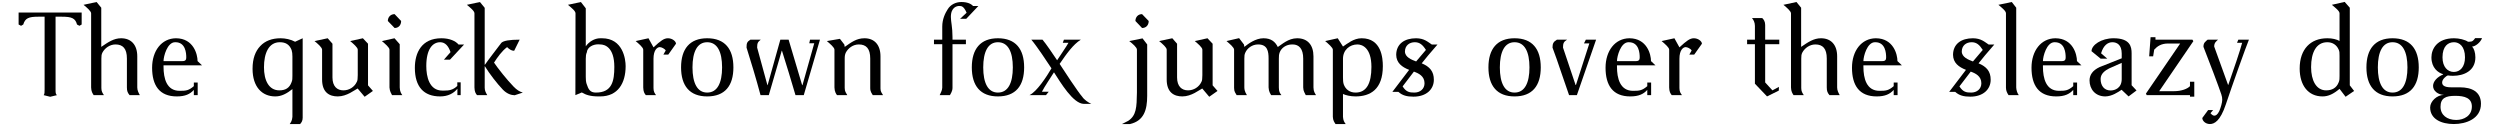 <?xml version="1.0" encoding="UTF-8"?>
<svg xmlns="http://www.w3.org/2000/svg" xmlns:xlink="http://www.w3.org/1999/xlink" width="828px" height="42px" viewBox="0 0 828 42" version="1.1">
<g id="surface1">
<path style=" stroke:none;fill-rule:nonzero;fill:rgb(0%,0%,0%);fill-opacity:1;" d="M 18.402 5.531 L 20.523 5.531 C 23.727 5.531 24.965 6.031 25.504 8.117 L 26.312 8.543 L 27.047 8.117 L 27.047 4.141 L 6.164 4.141 L 6.164 8.117 L 6.973 8.543 L 7.707 8.117 C 8.324 6.031 9.484 5.531 12.648 5.531 L 14.773 5.531 L 14.773 29.578 C 14.773 30.543 14.773 31.164 14.465 31.512 L 16.625 32.051 L 18.863 31.512 C 18.402 31.164 18.402 30.66 18.402 29.578 Z M 18.402 5.531 "/>
<path style=" stroke:none;fill-rule:nonzero;fill:rgb(0%,0%,0%);fill-opacity:1;" d="M 45.465 18.656 C 45.465 14.871 43.457 12.672 40.102 12.672 C 37.707 12.672 35.852 13.945 33.539 15.527 L 33.539 2.559 L 31.992 0.668 L 27.668 1.594 C 28.75 2.48 30.18 3.715 30.18 4.41 L 30.18 28.961 C 30.219 30.312 30.641 30.93 31.027 31.512 L 34.426 31.512 C 33.922 30.777 33.574 30.234 33.574 29.156 C 33.574 29.078 33.574 29.039 33.574 28.961 L 33.574 19.465 C 33.574 18.539 33.613 18.039 33.922 17.418 C 34.695 15.953 36.355 14.719 38.246 14.719 C 40.719 14.719 42.031 16.105 42.031 19.387 L 42.031 28.961 C 42.031 30.234 42.301 30.738 42.918 31.512 L 46.316 31.512 C 45.891 30.738 45.465 29.965 45.465 28.961 Z M 45.465 18.656 "/>
<path style=" stroke:none;fill-rule:nonzero;fill:rgb(0%,0%,0%);fill-opacity:1;" d="M 64.199 29.773 L 64.199 31.512 L 65.473 31.512 L 65.473 27.34 L 64.199 27.34 L 64.199 28.539 C 62.5 29.965 61.691 30.082 59.488 30.082 C 55.164 30.082 54.16 25.949 54.16 22.09 C 54.16 21.977 54.16 21.82 54.16 21.629 L 66.902 21.629 L 65.434 20.238 C 65.434 18.039 64.121 12.711 58.293 12.672 C 53.504 12.711 50.379 16.84 50.379 22.438 C 50.379 28.305 52.812 31.934 58.562 31.934 C 61.344 31.934 62.965 31.164 64.199 29.773 Z M 54.16 20.238 C 54.16 18.656 55.398 13.984 57.984 13.984 C 58.023 13.984 58.023 13.984 58.098 13.984 C 61.457 13.984 61.691 17.574 61.691 19.004 C 61.691 19.734 61.496 20.238 60.453 20.238 Z M 54.16 20.238 "/>
<path style=" stroke:none;fill-rule:nonzero;fill:rgb(0%,0%,0%);fill-opacity:1;" d="M 100.246 12.672 L 97.738 13.828 C 96.348 13.059 94.496 12.672 92.949 12.672 C 90.055 12.672 87.777 13.559 86.195 15.258 C 84.574 16.957 83.648 19.387 83.648 22.785 C 83.648 28.77 86.773 31.934 91.176 31.934 C 93.219 31.934 94.957 31.008 96.848 29.504 L 96.848 38.691 C 96.734 40.004 96.387 40.426 95.961 41.082 L 99.398 41.082 C 99.859 40.582 100.246 40.004 100.246 39 C 100.246 38.922 100.246 38.844 100.246 38.691 Z M 96.848 25.102 C 96.848 25.949 96.848 26.57 96.578 27.188 C 95.883 29.156 94.531 29.926 92.527 29.926 C 88.973 29.926 87.43 26.531 87.43 22.285 C 87.43 17.652 88.973 13.984 92.68 13.984 C 94.531 13.984 95.844 14.68 96.578 16.57 C 96.773 17.188 96.848 17.844 96.848 18.73 Z M 96.848 25.102 "/>
<path style=" stroke:none;fill-rule:nonzero;fill:rgb(0%,0%,0%);fill-opacity:1;" d="M 123.508 30.121 L 121.887 28.266 L 121.887 14.484 L 120.188 12.672 L 115.98 13.598 C 117.102 14.562 118.488 15.723 118.488 16.453 L 118.488 24.871 C 118.488 25.949 118.414 26.762 118.18 27.109 C 117.371 28.848 115.633 29.926 113.742 29.926 C 111.656 29.926 110.113 28.613 110.113 25.641 L 110.113 14.484 L 108.531 12.672 L 104.168 13.598 C 105.328 14.562 106.676 15.723 106.676 16.453 L 106.676 26.336 C 106.676 30.66 109.148 31.934 111.852 31.934 C 114.898 31.934 117.41 29.812 118.453 29.309 L 120.77 32.051 Z M 123.508 30.121 "/>
<path style=" stroke:none;fill-rule:nonzero;fill:rgb(0%,0%,0%);fill-opacity:1;" d="M 130.695 4.68 C 129.383 4.68 128.453 5.645 128.453 6.957 L 130.695 9.273 C 132.008 9.273 132.855 8.309 132.855 6.957 Z M 126.484 13.598 C 127.605 14.562 128.996 15.723 128.996 16.453 L 128.996 28.961 C 129.109 30.391 129.535 30.816 129.844 31.512 L 133.242 31.512 C 132.855 30.93 132.43 30.312 132.391 28.961 L 132.391 14.641 L 130.656 12.672 Z M 126.484 13.598 "/>
<path style=" stroke:none;fill-rule:nonzero;fill:rgb(0%,0%,0%);fill-opacity:1;" d="M 146.516 30.004 C 142.152 30.004 141.188 25.371 141.188 21.859 C 141.188 16.223 143.309 13.984 145.781 13.984 C 147.441 13.984 148.52 15.219 149.215 17.266 L 147.016 19.773 L 149.023 19.773 L 153.695 14.758 L 151.879 14.758 C 150.914 13.598 148.945 12.672 146.207 12.672 C 139.605 12.672 137.402 17.496 137.402 22.477 C 137.402 28.77 140.375 31.934 145.781 31.934 C 148.328 31.934 150.258 30.93 151.492 29.387 L 151.492 31.512 L 152.574 31.512 L 152.574 27.262 L 151.457 27.262 L 151.457 28.461 C 150.027 29.812 148.754 30.004 147.094 30.004 C 146.938 30.004 146.707 30.004 146.516 30.004 Z M 146.516 30.004 "/>
<path style=" stroke:none;fill-rule:nonzero;fill:rgb(0%,0%,0%);fill-opacity:1;" d="M 161.383 31.512 C 160.957 30.777 160.535 30.082 160.535 29.078 C 160.535 29.039 160.535 29 160.535 28.961 L 160.535 21.977 L 160.613 21.977 C 162.117 24.445 164.664 27.727 166.555 29.695 C 167.906 31.086 169.297 31.512 170.457 31.547 L 173.156 30.66 C 172.078 30.352 171.188 29.812 170.07 28.652 C 167.832 26.336 165.012 22.785 163.621 20.738 C 164.781 18.926 166.207 16.918 167.945 15.605 C 168.719 16.379 169.488 16.801 170.109 16.801 C 170.145 16.801 170.223 16.801 170.301 16.801 L 172.113 13.137 C 168.758 13.137 166.789 13.48 166.055 14.176 C 165.051 15.527 161.422 20.199 160.613 21.434 L 160.535 21.434 L 160.535 2.598 L 158.953 0.668 L 154.629 1.594 C 155.824 2.598 157.137 3.637 157.137 4.41 L 157.137 28.961 C 157.176 30.391 157.523 30.93 157.988 31.512 Z M 161.383 31.512 "/>
<path style=" stroke:none;fill-rule:nonzero;fill:rgb(0%,0%,0%);fill-opacity:1;" d="M 190.57 31.512 L 192.695 30.621 C 193.969 31.395 195.512 31.934 198.215 31.934 C 198.406 31.934 198.562 31.934 198.754 31.934 C 204.699 31.934 207.211 27.496 207.211 21.898 C 207.211 19.66 206.359 12.672 199.371 12.672 C 199.297 12.672 199.18 12.672 199.062 12.672 C 198.988 12.672 198.871 12.672 198.793 12.672 C 196.902 12.672 195.051 13.828 194.008 15.336 L 194.008 2.75 L 192.387 0.668 L 188.102 1.594 C 189.297 2.598 190.609 3.637 190.609 4.41 Z M 194.008 19.465 C 194.008 18.539 194.086 17.922 194.355 17.344 C 194.508 15.605 196.402 14.68 198.098 14.68 C 198.332 14.68 198.562 14.68 198.793 14.719 C 200.262 14.719 203.465 15.605 203.465 22.168 C 203.465 26.801 202.73 30.66 197.367 30.66 C 195.473 30.66 194.895 29.656 194.277 27.766 C 194.047 27.07 194.008 26.262 194.008 25.41 Z M 194.008 19.465 "/>
<path style=" stroke:none;fill-rule:nonzero;fill:rgb(0%,0%,0%);fill-opacity:1;" d="M 214.777 12.672 L 210.531 13.598 C 211.648 14.562 213.039 15.723 213.039 16.453 L 213.039 28.961 C 213.078 30.391 213.426 30.93 213.887 31.512 L 217.285 31.512 C 216.785 30.855 216.438 30.312 216.438 29.156 C 216.438 29.078 216.438 29.039 216.438 28.961 L 216.438 19.465 C 216.438 16.57 217.672 15.605 218.52 15.605 C 219.062 15.605 220.141 16.105 220.488 16.727 L 219.719 18.074 L 221.34 18.074 L 223.887 14.484 C 223.887 13.676 222.652 12.672 221.223 12.672 C 219.91 12.672 218.828 13.48 216.438 15.684 Z M 214.777 12.672 "/>
<path style=" stroke:none;fill-rule:nonzero;fill:rgb(0%,0%,0%);fill-opacity:1;" d="M 234.215 12.672 C 228.426 12.672 225.57 16.223 225.57 22.324 C 225.57 28.422 228.426 31.934 234.215 31.934 C 240.082 31.934 242.902 28.422 242.902 22.324 C 242.902 16.223 240.082 12.672 234.215 12.672 Z M 229.352 22.324 C 229.352 17.148 230.934 13.984 234.215 13.984 C 237.574 13.984 239.156 17.148 239.156 22.324 C 239.156 27.496 237.574 30.66 234.215 30.66 C 230.934 30.66 229.352 27.496 229.352 22.324 Z M 229.352 22.324 "/>
<path style=" stroke:none;fill-rule:nonzero;fill:rgb(0%,0%,0%);fill-opacity:1;" d="M 248.527 13.137 C 247.445 13.828 247.254 14.254 247.254 15.762 C 248.797 20.738 250.379 25.836 251.887 31.512 L 254.625 31.512 L 258.91 16.801 L 258.988 16.801 C 260.531 21.551 262.039 26.762 263.465 31.512 L 266.207 31.512 L 271.574 13.137 L 268.293 13.137 L 268.02 14.332 L 269.68 14.332 L 265.781 28.191 L 265.668 28.191 L 261.188 13.137 L 258.449 13.137 L 254.238 28.191 L 254.164 28.191 L 250.766 15.762 C 250.766 14.254 250.996 13.906 251.961 13.137 Z M 248.527 13.137 "/>
<path style=" stroke:none;fill-rule:nonzero;fill:rgb(0%,0%,0%);fill-opacity:1;" d="M 291.617 18.656 C 291.617 14.871 289.609 12.672 286.328 12.672 C 283.625 12.672 281.965 14.023 279.766 15.527 L 279.652 14.758 L 278.184 12.863 L 273.859 13.598 C 274.98 14.562 276.371 15.723 276.371 16.453 L 276.371 28.961 C 276.406 30.391 276.91 31.086 277.219 31.512 L 280.617 31.512 C 280.191 30.699 279.766 30.352 279.766 29.117 C 279.766 29.078 279.766 29 279.766 28.961 L 279.766 19.465 C 279.766 18.539 279.844 18.039 280.152 17.383 C 280.926 15.953 282.508 14.719 284.438 14.719 C 286.906 14.719 288.219 16.105 288.219 19.387 L 288.219 28.961 C 288.219 29.039 288.219 29.117 288.219 29.195 C 288.219 30.391 288.762 30.969 289.07 31.512 L 292.465 31.512 C 292.004 30.738 291.617 30.352 291.617 29.309 C 291.617 29.156 291.617 29.078 291.617 28.961 Z M 291.617 18.656 "/>
<path style=" stroke:none;fill-rule:nonzero;fill:rgb(0%,0%,0%);fill-opacity:1;" d="M 314.93 5.605 C 314.93 2.289 317.051 1.98 317.672 1.98 C 318.402 1.98 319.176 1.98 320.141 4.219 L 317.98 6.227 L 320.023 6.227 L 324.039 1.98 L 322.266 1.98 C 321.57 1.207 320.297 0.668 318.402 0.668 C 316.473 0.668 314.773 1.594 313.887 3.059 C 313.039 4.371 312.074 6.34 312.074 8.812 L 312.074 13.137 L 309.332 13.137 L 309.332 14.641 L 312.074 14.641 L 312.074 28.961 C 312.074 29 312.074 29 312.074 29.039 C 312.074 29.926 311.492 30.855 311.223 31.512 L 314.621 31.512 C 314.852 31.086 315.469 30.16 315.469 29.117 C 315.469 29.039 315.469 28.961 315.469 28.887 L 315.469 14.641 L 319.91 14.641 L 319.91 13.137 L 315.469 13.137 C 315.469 12.824 315.469 12.594 315.469 12.324 C 315.469 8.887 314.93 7.266 314.93 5.605 Z M 314.93 5.605 "/>
<path style=" stroke:none;fill-rule:nonzero;fill:rgb(0%,0%,0%);fill-opacity:1;" d="M 330.508 12.672 C 324.719 12.672 321.863 16.223 321.863 22.324 C 321.863 28.422 324.719 31.934 330.508 31.934 C 336.375 31.934 339.195 28.422 339.195 22.324 C 339.195 16.223 336.375 12.672 330.508 12.672 Z M 325.645 22.324 C 325.645 17.148 327.227 13.984 330.508 13.984 C 333.867 13.984 335.449 17.148 335.449 22.324 C 335.449 27.496 333.867 30.66 330.508 30.66 C 327.227 30.66 325.645 27.496 325.645 22.324 Z M 325.645 22.324 "/>
<path style=" stroke:none;fill-rule:nonzero;fill:rgb(0%,0%,0%);fill-opacity:1;" d="M 346.43 31.512 L 347.32 30.391 L 345.082 30.391 C 345.891 28.77 347.82 25.949 349.055 23.98 L 349.094 23.98 C 351.258 27.301 355.426 34.406 359.016 34.406 C 359.016 34.406 359.055 34.406 359.055 34.406 L 361.449 34.406 C 360.484 33.98 359.094 33.055 358.438 32.051 C 356.969 30.391 352.223 23.133 350.949 21.164 C 353.188 17.883 355.387 14.758 357.973 13.137 L 352.375 13.137 L 351.988 14.176 L 353.883 14.176 C 353.07 15.605 351.258 18.191 350.137 19.93 L 350.098 19.93 C 348.633 17.73 346.43 14.484 345.273 13.137 L 341.566 13.137 C 343.383 15.258 346.664 20.238 348.246 22.633 C 346.703 25.293 343.383 30.391 340.949 31.512 Z M 346.43 31.512 "/>
<path style=" stroke:none;fill-rule:nonzero;fill:rgb(0%,0%,0%);fill-opacity:1;" d="M 378.25 4.68 C 376.938 4.68 376.051 5.645 376.051 6.957 L 378.25 9.273 C 379.602 9.273 380.449 8.309 380.449 6.957 Z M 379.949 14.719 L 378.406 12.711 L 374.004 13.598 C 375.164 14.523 376.551 15.684 376.551 16.453 L 376.551 30.66 C 376.477 35.562 376.359 38.227 373.695 40.004 L 371.609 41.082 L 374.273 41.082 C 378.867 40.004 379.949 36.414 379.949 31.742 Z M 379.949 14.719 "/>
<path style=" stroke:none;fill-rule:nonzero;fill:rgb(0%,0%,0%);fill-opacity:1;" d="M 403.242 30.121 L 401.621 28.266 L 401.621 14.484 L 399.922 12.672 L 395.715 13.598 C 396.836 14.562 398.223 15.723 398.223 16.453 L 398.223 24.871 C 398.223 25.949 398.148 26.762 397.914 27.109 C 397.105 28.848 395.367 29.926 393.477 29.926 C 391.391 29.926 389.848 28.613 389.848 25.641 L 389.848 14.484 L 388.266 12.672 L 383.902 13.598 C 385.062 14.562 386.41 15.723 386.41 16.453 L 386.41 26.336 C 386.41 30.66 388.883 31.934 391.586 31.934 C 394.633 31.934 397.145 29.812 398.188 29.309 L 400.5 32.051 Z M 403.242 30.121 "/>
<path style=" stroke:none;fill-rule:nonzero;fill:rgb(0%,0%,0%);fill-opacity:1;" d="M 406.219 13.598 C 407.34 14.562 408.73 15.723 408.73 16.453 L 408.73 28.961 C 408.73 29 408.73 29.078 408.73 29.117 C 408.73 30.43 409.191 30.777 409.578 31.512 L 412.977 31.512 C 412.742 31.008 412.164 30.391 412.125 28.961 L 412.125 19.465 C 412.125 18.539 412.164 18.039 412.434 17.457 C 413.09 15.953 414.711 14.719 416.68 14.719 C 419.809 14.719 420.156 17.035 420.156 19.387 L 420.156 28.961 C 420.234 30.391 420.695 30.93 421.004 31.512 L 424.402 31.512 C 423.898 30.816 423.555 30.391 423.555 28.961 L 423.555 19.465 C 423.555 18.539 423.59 18.039 423.824 17.383 C 424.363 15.914 425.906 14.719 427.953 14.719 C 427.992 14.719 428.07 14.719 428.109 14.719 C 430.27 14.719 431.621 16.184 431.621 19.387 L 431.621 28.961 C 431.66 30.312 432.16 30.777 432.469 31.512 L 435.867 31.512 C 435.48 30.816 435.055 30.391 435.02 28.961 L 435.02 18.656 C 435.02 14.871 433.051 12.672 429.613 12.672 C 426.641 12.672 424.52 14.758 423.207 15.566 C 422.355 13.828 421.004 12.672 418.457 12.672 C 415.832 12.672 413.398 14.523 412.125 15.527 L 412.012 14.758 L 410.391 12.633 Z M 406.219 13.598 "/>
<path style=" stroke:none;fill-rule:nonzero;fill:rgb(0%,0%,0%);fill-opacity:1;" d="M 438.891 13.598 C 439.969 14.523 441.438 15.762 441.438 16.453 L 441.438 38.691 C 441.477 39.926 441.977 40.543 442.324 41.082 L 445.684 41.082 C 445.219 40.426 444.871 39.926 444.797 38.691 L 444.797 31.125 C 445.566 31.512 447.266 31.934 448.926 31.934 C 453.789 31.934 457.996 29.656 457.996 21.898 C 457.996 19.234 457.535 12.672 450.973 12.672 C 448.309 12.672 446.223 14.484 444.797 15.414 L 443.059 12.672 Z M 449.582 14.719 C 451.047 14.719 454.215 15.684 454.215 22.168 C 454.215 27.688 452.555 30.66 448.965 30.66 C 447.074 30.66 445.645 29.656 445.027 27.883 C 444.832 27.227 444.797 26.492 444.797 25.605 L 444.797 19.465 C 444.797 16.492 447.074 14.719 449.582 14.719 Z M 449.582 14.719 "/>
<path style=" stroke:none;fill-rule:nonzero;fill:rgb(0%,0%,0%);fill-opacity:1;" d="M 473.039 18.309 L 476.09 14.758 L 474.234 14.758 C 472.809 13.828 471.727 12.711 469.023 12.672 C 465.125 12.672 462.461 14.562 462.422 18.152 C 462.461 20.816 464.312 22.207 466.707 23.133 L 461.148 30.43 L 463.156 30.43 C 464.469 31.625 465.973 32.012 468.137 32.012 C 472.422 32.012 474.891 29.578 474.891 26.414 C 474.891 23.637 473.539 22.09 470.875 20.973 Z M 469.023 20.355 C 467.48 19.773 465.316 18.926 465.316 17.035 C 465.355 15.066 466.785 13.984 468.598 13.984 C 470.184 13.984 471.188 14.832 472.266 16.531 Z M 468.289 23.711 C 469.875 24.293 471.805 25.219 471.805 27.574 C 471.805 29.465 470.336 30.66 468.445 30.66 C 466.863 30.66 465.742 30.508 464.547 28.613 Z M 468.289 23.711 "/>
<path style=" stroke:none;fill-rule:nonzero;fill:rgb(0%,0%,0%);fill-opacity:1;" d="M 501.617 12.672 C 495.824 12.672 492.969 16.223 492.969 22.324 C 492.969 28.422 495.824 31.934 501.617 31.934 C 507.484 31.934 510.301 28.422 510.301 22.324 C 510.301 16.223 507.484 12.672 501.617 12.672 Z M 496.75 22.324 C 496.75 17.148 498.336 13.984 501.617 13.984 C 504.973 13.984 506.559 17.148 506.559 22.324 C 506.559 27.496 504.973 30.66 501.617 30.66 C 498.336 30.66 496.75 27.496 496.75 22.324 Z M 496.75 22.324 "/>
<path style=" stroke:none;fill-rule:nonzero;fill:rgb(0%,0%,0%);fill-opacity:1;" d="M 525.234 13.137 L 524.613 14.371 L 526.391 14.371 L 521.953 28.152 L 521.836 28.152 L 517.668 15.762 C 517.668 14.332 517.898 13.828 519.02 13.137 L 515.66 13.137 C 514.539 13.828 514.191 14.332 514.191 15.762 C 515.156 18.23 515.969 20.777 516.895 23.441 L 519.676 31.512 L 522.262 31.512 L 528.629 13.137 Z M 525.234 13.137 "/>
<path style=" stroke:none;fill-rule:nonzero;fill:rgb(0%,0%,0%);fill-opacity:1;" d="M 545.578 29.773 L 545.578 31.512 L 546.852 31.512 L 546.852 27.34 L 545.578 27.34 L 545.578 28.539 C 543.879 29.965 543.07 30.082 540.867 30.082 C 536.543 30.082 535.543 25.949 535.543 22.09 C 535.543 21.977 535.543 21.82 535.543 21.629 L 548.281 21.629 L 546.812 20.238 C 546.812 18.039 545.5 12.711 539.672 12.672 C 534.887 12.711 531.758 16.84 531.758 22.438 C 531.758 28.305 534.191 31.934 539.941 31.934 C 542.723 31.934 544.344 31.164 545.578 29.773 Z M 535.543 20.238 C 535.543 18.656 536.777 13.984 539.363 13.984 C 539.402 13.984 539.402 13.984 539.48 13.984 C 542.836 13.984 543.07 17.574 543.07 19.004 C 543.07 19.734 542.875 20.238 541.832 20.238 Z M 535.543 20.238 "/>
<path style=" stroke:none;fill-rule:nonzero;fill:rgb(0%,0%,0%);fill-opacity:1;" d="M 554.566 12.672 L 550.32 13.598 C 551.438 14.562 552.828 15.723 552.828 16.453 L 552.828 28.961 C 552.867 30.391 553.215 30.93 553.676 31.512 L 557.074 31.512 C 556.574 30.855 556.227 30.312 556.227 29.156 C 556.227 29.078 556.227 29.039 556.227 28.961 L 556.227 19.465 C 556.227 16.57 557.461 15.605 558.309 15.605 C 558.852 15.605 559.93 16.105 560.277 16.727 L 559.508 18.074 L 561.129 18.074 L 563.676 14.484 C 563.676 13.676 562.441 12.672 561.012 12.672 C 559.699 12.672 558.617 13.48 556.227 15.684 Z M 554.566 12.672 "/>
<path style=" stroke:none;fill-rule:nonzero;fill:rgb(0%,0%,0%);fill-opacity:1;" d="M 589.297 14.641 L 589.297 13.137 L 584.625 13.137 L 584.625 8.578 C 584.625 8.504 584.625 8.387 584.625 8.27 C 584.625 7.152 584.16 6.457 583.66 5.992 L 580.262 5.992 C 580.727 6.496 581.227 7.422 581.227 8.578 L 581.227 13.137 L 578.641 13.137 L 578.641 14.641 L 581.227 14.641 L 581.227 27.727 L 585.242 31.934 L 589.141 30.004 L 589.18 28.77 L 587.02 29.926 L 584.625 27.301 L 584.625 14.641 Z M 589.297 14.641 "/>
<path style=" stroke:none;fill-rule:nonzero;fill:rgb(0%,0%,0%);fill-opacity:1;" d="M 608.465 18.656 C 608.465 14.871 606.457 12.672 603.098 12.672 C 600.703 12.672 598.852 13.945 596.535 15.527 L 596.535 2.559 L 594.992 0.668 L 590.668 1.594 C 591.75 2.48 593.176 3.715 593.176 4.41 L 593.176 28.961 C 593.215 30.312 593.641 30.93 594.027 31.512 L 597.422 31.512 C 596.922 30.777 596.574 30.234 596.574 29.156 C 596.574 29.078 596.574 29.039 596.574 28.961 L 596.574 19.465 C 596.574 18.539 596.613 18.039 596.922 17.418 C 597.695 15.953 599.352 14.719 601.246 14.719 C 603.715 14.719 605.027 16.105 605.027 19.387 L 605.027 28.961 C 605.027 30.234 605.297 30.738 605.914 31.512 L 609.312 31.512 C 608.887 30.738 608.465 29.965 608.465 28.961 Z M 608.465 18.656 "/>
<path style=" stroke:none;fill-rule:nonzero;fill:rgb(0%,0%,0%);fill-opacity:1;" d="M 627.195 29.773 L 627.195 31.512 L 628.473 31.512 L 628.473 27.34 L 627.195 27.34 L 627.195 28.539 C 625.5 29.965 624.688 30.082 622.488 30.082 C 618.164 30.082 617.16 25.949 617.16 22.09 C 617.16 21.977 617.16 21.82 617.16 21.629 L 629.898 21.629 L 628.434 20.238 C 628.434 18.039 627.121 12.711 621.289 12.672 C 616.504 12.711 613.379 16.84 613.379 22.438 C 613.379 28.305 615.809 31.934 621.562 31.934 C 624.34 31.934 625.961 31.164 627.195 29.773 Z M 617.16 20.238 C 617.16 18.656 618.395 13.984 620.98 13.984 C 621.02 13.984 621.02 13.984 621.098 13.984 C 624.457 13.984 624.688 17.574 624.688 19.004 C 624.688 19.734 624.496 20.238 623.453 20.238 Z M 617.16 20.238 "/>
<path style=" stroke:none;fill-rule:nonzero;fill:rgb(0%,0%,0%);fill-opacity:1;" d="M 657.457 18.309 L 660.508 14.758 L 658.656 14.758 C 657.227 13.828 656.145 12.711 653.441 12.672 C 649.543 12.672 646.879 14.562 646.844 18.152 C 646.879 20.816 648.734 22.207 651.129 23.133 L 645.566 30.43 L 647.574 30.43 C 648.887 31.625 650.395 32.012 652.555 32.012 C 656.84 32.012 659.312 29.578 659.312 26.414 C 659.312 23.637 657.961 22.09 655.297 20.973 Z M 653.441 20.355 C 651.898 19.773 649.738 18.926 649.738 17.035 C 649.777 15.066 651.203 13.984 653.02 13.984 C 654.602 13.984 655.605 14.832 656.688 16.531 Z M 652.711 23.711 C 654.293 24.293 656.223 25.219 656.223 27.574 C 656.223 29.465 654.754 30.66 652.863 30.66 C 651.281 30.66 650.16 30.508 648.965 28.613 Z M 652.711 23.711 "/>
<path style=" stroke:none;fill-rule:nonzero;fill:rgb(0%,0%,0%);fill-opacity:1;" d="M 667.773 2.559 L 666.305 0.668 L 661.867 1.594 C 663.062 2.598 664.375 3.637 664.375 4.41 L 664.375 28.961 C 664.375 29 664.375 29.039 664.375 29.078 C 664.375 30.082 664.801 30.855 665.227 31.512 L 668.621 31.512 C 668.082 30.816 667.812 29.812 667.773 28.961 Z M 667.773 2.559 "/>
<path style=" stroke:none;fill-rule:nonzero;fill:rgb(0%,0%,0%);fill-opacity:1;" d="M 686.656 29.773 L 686.656 31.512 L 687.93 31.512 L 687.93 27.34 L 686.656 27.34 L 686.656 28.539 C 684.957 29.965 684.148 30.082 681.949 30.082 C 677.625 30.082 676.621 25.949 676.621 22.09 C 676.621 21.977 676.621 21.82 676.621 21.629 L 689.359 21.629 L 687.891 20.238 C 687.891 18.039 686.578 12.711 680.75 12.672 C 675.965 12.711 672.836 16.84 672.836 22.438 C 672.836 28.305 675.27 31.934 681.02 31.934 C 683.801 31.934 685.422 31.164 686.656 29.773 Z M 676.621 20.238 C 676.621 18.656 677.855 13.984 680.441 13.984 C 680.48 13.984 680.48 13.984 680.559 13.984 C 683.918 13.984 684.148 17.574 684.148 19.004 C 684.148 19.734 683.953 20.238 682.914 20.238 Z M 676.621 20.238 "/>
<path style=" stroke:none;fill-rule:nonzero;fill:rgb(0%,0%,0%);fill-opacity:1;" d="M 702.711 26.184 C 702.711 29.195 700.43 29.965 699.043 29.965 C 696.84 29.965 695.723 28.305 695.723 26.145 C 695.723 24.367 697.266 23.324 698.539 22.668 L 702.711 20.816 Z M 705.992 17.652 C 705.992 15.488 705.527 12.672 700.008 12.672 C 695.953 12.672 692.711 14.91 692.711 16.957 L 695.723 19.426 L 697.922 19.426 L 695.875 17.652 C 696.688 14.91 698.191 13.984 699.621 13.984 C 701.051 13.984 702.711 14.758 702.711 17.73 L 702.711 19.312 L 695.414 22.207 C 693.02 23.324 692.055 24.871 692.055 26.645 C 692.055 29.465 693.906 31.934 697.305 31.934 C 699.504 31.895 701.512 30.508 702.672 29.734 L 704.988 31.934 L 707.613 29.965 L 705.992 28.23 Z M 705.992 17.652 "/>
<path style=" stroke:none;fill-rule:nonzero;fill:rgb(0%,0%,0%);fill-opacity:1;" d="M 726.129 13.137 L 713.891 13.137 L 713.891 12.324 L 712.27 12.324 L 711.809 18.656 L 713.121 18.656 L 713.469 16.453 C 714.473 15.336 715.785 14.41 718.062 14.41 C 718.176 14.41 718.371 14.41 718.484 14.41 L 722.078 14.41 L 710.727 31.008 L 710.996 31.512 L 725.32 31.512 L 725.32 32.012 L 726.746 32.012 L 726.746 27.07 L 725.32 27.07 L 725.32 28.539 C 724.469 29.426 722.539 30.199 720.031 30.199 C 719.914 30.199 719.875 30.199 719.797 30.199 L 715.129 30.199 L 726.438 13.637 Z M 726.129 13.137 "/>
<path style=" stroke:none;fill-rule:nonzero;fill:rgb(0%,0%,0%);fill-opacity:1;" d="M 731.18 13.137 C 730.484 13.715 729.789 14.176 729.789 15.375 C 729.789 15.414 729.789 15.488 729.789 15.527 C 731.566 20.008 734.848 28.691 735.695 31.238 C 735.926 31.895 736.004 32.438 736.004 33.094 C 736.004 33.941 735.539 35.562 735.039 36.762 C 734.461 37.996 733.844 38.305 733.418 38.305 C 733.07 38.305 732.723 38.188 732.105 37.492 L 732.992 36.449 L 731.332 36.449 L 729.402 39.074 C 729.402 40.004 730.445 41.082 731.914 41.082 C 733.379 41.082 735.348 40.117 737.199 34.559 C 739.441 27.883 743.762 15.762 744.844 13.137 L 741.332 13.137 L 740.906 14.176 L 742.605 14.176 C 742.027 16.453 739.594 23.598 738.012 28.113 L 737.934 28.113 L 733.34 15.414 C 733.34 14.137 733.996 13.715 734.613 13.137 Z M 731.18 13.137 "/>
<path style=" stroke:none;fill-rule:nonzero;fill:rgb(0%,0%,0%);fill-opacity:1;" d="M 779.68 30.121 L 778.25 28.266 L 778.25 2.559 L 776.555 0.629 L 772.305 1.594 C 773.504 2.598 774.855 3.637 774.855 4.41 L 774.855 13.559 C 773.852 13.02 772.5 12.672 770.84 12.672 C 767.867 12.672 765.707 13.637 764.16 15.258 C 762.578 16.957 761.652 19.426 761.652 22.707 C 761.652 28.266 764.469 31.934 769.219 31.934 C 771.188 31.934 772.887 31.086 774.855 29.426 L 776.863 32.051 Z M 774.855 25.141 C 774.855 25.988 774.855 26.605 774.586 27.227 C 773.852 29.195 772.27 29.926 770.414 29.926 C 767.094 29.926 765.434 26.57 765.434 22.246 C 765.434 17.383 767.133 13.984 770.801 13.984 C 772.5 13.984 773.852 14.832 774.547 16.379 C 774.855 16.996 774.855 17.496 774.855 18.539 Z M 774.855 25.141 "/>
<path style=" stroke:none;fill-rule:nonzero;fill:rgb(0%,0%,0%);fill-opacity:1;" d="M 792.406 12.672 C 786.617 12.672 783.762 16.223 783.762 22.324 C 783.762 28.422 786.617 31.934 792.406 31.934 C 798.277 31.934 801.094 28.422 801.094 22.324 C 801.094 16.223 798.277 12.672 792.406 12.672 Z M 787.543 22.324 C 787.543 17.148 789.125 13.984 792.406 13.984 C 795.766 13.984 797.348 17.148 797.348 22.324 C 797.348 27.496 795.766 30.66 792.406 30.66 C 789.125 30.66 787.543 27.496 787.543 22.324 Z M 787.543 22.324 "/>
<path style=" stroke:none;fill-rule:nonzero;fill:rgb(0%,0%,0%);fill-opacity:1;" d="M 812.777 13.984 C 814.516 13.984 816.406 15.336 816.406 19.004 C 816.406 22.168 814.785 23.828 812.703 23.828 C 810.656 23.828 808.957 22.168 808.957 19.004 C 808.957 15.258 810.809 13.984 812.777 13.984 Z M 813.164 31.742 C 816.332 31.742 818.684 32.477 818.684 35.293 C 818.684 38.305 816.098 39.73 813.512 39.73 C 810.426 39.73 808.301 38.074 808.301 35.371 C 808.301 32.477 810 31.742 813.164 31.742 Z M 817.41 13.828 C 816.406 13.137 814.438 12.672 812.777 12.672 C 807.184 12.672 805.289 16.184 805.289 19.004 C 805.289 22.477 807.492 24.098 809.152 24.562 L 809.152 24.676 C 807.184 25.488 805.832 26.992 805.832 28.461 C 805.832 30.16 807.527 31.355 809.422 31.434 C 807.105 31.434 804.867 33.594 804.867 35.562 C 804.867 35.562 804.867 35.602 804.867 35.602 C 804.867 39.387 808.496 41.082 812.703 41.082 C 816.754 41.082 821.695 39.348 821.695 34.367 C 821.695 30.352 818.609 28.922 814.746 28.922 L 811.852 28.922 C 809.227 28.922 808.84 28.035 808.84 27.301 C 808.84 26.184 810.23 25.141 810.695 24.984 C 811.352 25.102 812.121 25.102 812.508 25.102 C 815.945 25.102 819.844 23.52 819.844 19.004 C 819.844 17.383 819.379 16.07 818.762 15.414 C 819.844 15.414 821.582 13.984 822.043 12.633 L 819.766 12.633 C 819.188 13.406 818.957 13.828 817.758 13.828 C 817.684 13.828 817.527 13.828 817.41 13.828 Z M 817.41 13.828 "/>
</g>
</svg>
